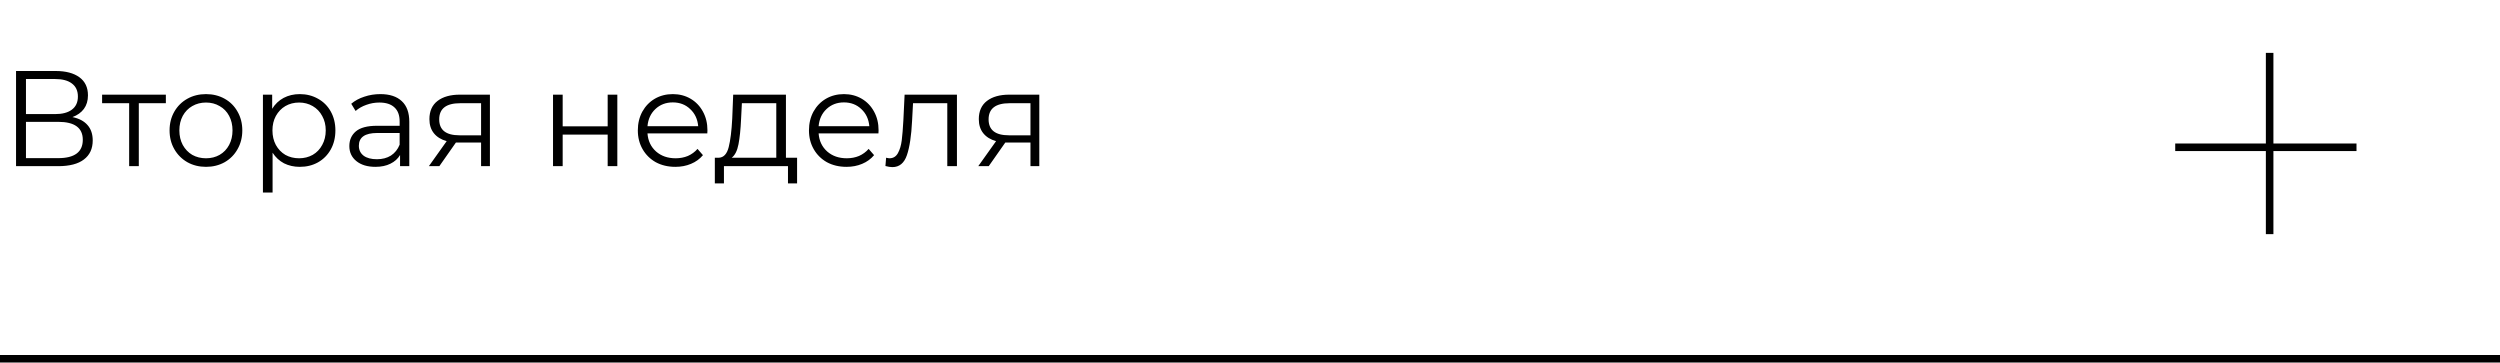 <?xml version="1.0" encoding="UTF-8"?> <svg xmlns="http://www.w3.org/2000/svg" width="331" height="48" viewBox="0 0 331 48" fill="none"> <path d="M9.594 15.502C10.47 15.682 11.136 16.036 11.592 16.564C12.048 17.08 12.276 17.758 12.276 18.598C12.276 19.69 11.886 20.53 11.106 21.118C10.338 21.706 9.204 22 7.704 22H2.124V9.4H7.362C8.706 9.4 9.756 9.676 10.512 10.228C11.268 10.78 11.646 11.578 11.646 12.622C11.646 13.33 11.466 13.93 11.106 14.422C10.746 14.902 10.242 15.262 9.594 15.502ZM3.438 15.106H7.29C8.262 15.106 9.006 14.908 9.522 14.512C10.05 14.116 10.314 13.54 10.314 12.784C10.314 12.028 10.05 11.452 9.522 11.056C9.006 10.66 8.262 10.462 7.29 10.462H3.438V15.106ZM7.704 20.938C9.876 20.938 10.962 20.128 10.962 18.508C10.962 16.924 9.876 16.132 7.704 16.132H3.438V20.938H7.704ZM21.96 13.666H18.378V22H17.1V13.666H13.518V12.532H21.96V13.666ZM27.275 22.09C26.363 22.09 25.541 21.886 24.809 21.478C24.077 21.058 23.501 20.482 23.081 19.75C22.661 19.018 22.451 18.19 22.451 17.266C22.451 16.342 22.661 15.514 23.081 14.782C23.501 14.05 24.077 13.48 24.809 13.072C25.541 12.664 26.363 12.46 27.275 12.46C28.187 12.46 29.009 12.664 29.741 13.072C30.473 13.48 31.043 14.05 31.451 14.782C31.871 15.514 32.081 16.342 32.081 17.266C32.081 18.19 31.871 19.018 31.451 19.75C31.043 20.482 30.473 21.058 29.741 21.478C29.009 21.886 28.187 22.09 27.275 22.09ZM27.275 20.956C27.947 20.956 28.547 20.806 29.075 20.506C29.615 20.194 30.035 19.756 30.335 19.192C30.635 18.628 30.785 17.986 30.785 17.266C30.785 16.546 30.635 15.904 30.335 15.34C30.035 14.776 29.615 14.344 29.075 14.044C28.547 13.732 27.947 13.576 27.275 13.576C26.603 13.576 25.997 13.732 25.457 14.044C24.929 14.344 24.509 14.776 24.197 15.34C23.897 15.904 23.747 16.546 23.747 17.266C23.747 17.986 23.897 18.628 24.197 19.192C24.509 19.756 24.929 20.194 25.457 20.506C25.997 20.806 26.603 20.956 27.275 20.956ZM39.69 12.46C40.578 12.46 41.382 12.664 42.102 13.072C42.822 13.468 43.386 14.032 43.794 14.764C44.202 15.496 44.406 16.33 44.406 17.266C44.406 18.214 44.202 19.054 43.794 19.786C43.386 20.518 42.822 21.088 42.102 21.496C41.394 21.892 40.59 22.09 39.69 22.09C38.922 22.09 38.226 21.934 37.602 21.622C36.99 21.298 36.486 20.83 36.09 20.218V25.492H34.812V12.532H36.036V14.404C36.42 13.78 36.924 13.3 37.548 12.964C38.184 12.628 38.898 12.46 39.69 12.46ZM39.6 20.956C40.26 20.956 40.86 20.806 41.4 20.506C41.94 20.194 42.36 19.756 42.66 19.192C42.972 18.628 43.128 17.986 43.128 17.266C43.128 16.546 42.972 15.91 42.66 15.358C42.36 14.794 41.94 14.356 41.4 14.044C40.86 13.732 40.26 13.576 39.6 13.576C38.928 13.576 38.322 13.732 37.782 14.044C37.254 14.356 36.834 14.794 36.522 15.358C36.222 15.91 36.072 16.546 36.072 17.266C36.072 17.986 36.222 18.628 36.522 19.192C36.834 19.756 37.254 20.194 37.782 20.506C38.322 20.806 38.928 20.956 39.6 20.956ZM50.357 12.46C51.593 12.46 52.541 12.772 53.201 13.396C53.861 14.008 54.191 14.92 54.191 16.132V22H52.967V20.524C52.679 21.016 52.253 21.4 51.689 21.676C51.137 21.952 50.477 22.09 49.709 22.09C48.653 22.09 47.813 21.838 47.189 21.334C46.565 20.83 46.253 20.164 46.253 19.336C46.253 18.532 46.541 17.884 47.117 17.392C47.705 16.9 48.635 16.654 49.907 16.654H52.913V16.078C52.913 15.262 52.685 14.644 52.229 14.224C51.773 13.792 51.107 13.576 50.231 13.576C49.631 13.576 49.055 13.678 48.503 13.882C47.951 14.074 47.477 14.344 47.081 14.692L46.505 13.738C46.985 13.33 47.561 13.018 48.233 12.802C48.905 12.574 49.613 12.46 50.357 12.46ZM49.907 21.082C50.627 21.082 51.245 20.92 51.761 20.596C52.277 20.26 52.661 19.78 52.913 19.156V17.608H49.943C48.323 17.608 47.513 18.172 47.513 19.3C47.513 19.852 47.723 20.29 48.143 20.614C48.563 20.926 49.151 21.082 49.907 21.082ZM64.865 12.532V22H63.695V18.868H60.725H60.365L58.169 22H56.783L59.141 18.688C58.409 18.484 57.845 18.136 57.449 17.644C57.053 17.152 56.855 16.528 56.855 15.772C56.855 14.716 57.215 13.912 57.935 13.36C58.655 12.808 59.639 12.532 60.887 12.532H64.865ZM58.151 15.808C58.151 17.212 59.045 17.914 60.833 17.914H63.695V13.666H60.923C59.075 13.666 58.151 14.38 58.151 15.808ZM73.22 12.532H74.498V16.726H80.456V12.532H81.734V22H80.456V17.824H74.498V22H73.22V12.532ZM93.647 17.662H85.727C85.799 18.646 86.177 19.444 86.861 20.056C87.545 20.656 88.409 20.956 89.453 20.956C90.041 20.956 90.581 20.854 91.073 20.65C91.565 20.434 91.991 20.122 92.351 19.714L93.071 20.542C92.651 21.046 92.123 21.43 91.487 21.694C90.863 21.958 90.173 22.09 89.417 22.09C88.445 22.09 87.581 21.886 86.825 21.478C86.081 21.058 85.499 20.482 85.079 19.75C84.659 19.018 84.449 18.19 84.449 17.266C84.449 16.342 84.647 15.514 85.043 14.782C85.451 14.05 86.003 13.48 86.699 13.072C87.407 12.664 88.199 12.46 89.075 12.46C89.951 12.46 90.737 12.664 91.433 13.072C92.129 13.48 92.675 14.05 93.071 14.782C93.467 15.502 93.665 16.33 93.665 17.266L93.647 17.662ZM89.075 13.558C88.163 13.558 87.395 13.852 86.771 14.44C86.159 15.016 85.811 15.772 85.727 16.708H92.441C92.357 15.772 92.003 15.016 91.379 14.44C90.767 13.852 89.999 13.558 89.075 13.558ZM105.534 20.884V24.286H104.328V22H95.85V24.286H94.644V20.884H95.184C95.82 20.848 96.252 20.38 96.48 19.48C96.708 18.58 96.864 17.32 96.948 15.7L97.074 12.532H104.058V20.884H105.534ZM98.118 15.772C98.058 17.116 97.944 18.226 97.776 19.102C97.608 19.966 97.308 20.56 96.876 20.884H102.78V13.666H98.226L98.118 15.772ZM116.305 17.662H108.385C108.457 18.646 108.835 19.444 109.519 20.056C110.203 20.656 111.067 20.956 112.111 20.956C112.699 20.956 113.239 20.854 113.731 20.65C114.223 20.434 114.649 20.122 115.009 19.714L115.729 20.542C115.309 21.046 114.781 21.43 114.145 21.694C113.521 21.958 112.831 22.09 112.075 22.09C111.103 22.09 110.239 21.886 109.483 21.478C108.739 21.058 108.157 20.482 107.737 19.75C107.317 19.018 107.107 18.19 107.107 17.266C107.107 16.342 107.305 15.514 107.701 14.782C108.109 14.05 108.661 13.48 109.357 13.072C110.065 12.664 110.857 12.46 111.733 12.46C112.609 12.46 113.395 12.664 114.091 13.072C114.787 13.48 115.333 14.05 115.729 14.782C116.125 15.502 116.323 16.33 116.323 17.266L116.305 17.662ZM111.733 13.558C110.821 13.558 110.053 13.852 109.429 14.44C108.817 15.016 108.469 15.772 108.385 16.708H115.099C115.015 15.772 114.661 15.016 114.037 14.44C113.425 13.852 112.657 13.558 111.733 13.558ZM126.699 12.532V22H125.421V13.666H120.885L120.759 16.006C120.663 17.974 120.435 19.486 120.075 20.542C119.715 21.598 119.073 22.126 118.149 22.126C117.897 22.126 117.591 22.078 117.231 21.982L117.321 20.884C117.537 20.932 117.687 20.956 117.771 20.956C118.263 20.956 118.635 20.728 118.887 20.272C119.139 19.816 119.307 19.252 119.391 18.58C119.475 17.908 119.547 17.02 119.607 15.916L119.769 12.532H126.699ZM137.604 12.532V22H136.434V18.868H133.464H133.104L130.908 22H129.522L131.88 18.688C131.148 18.484 130.584 18.136 130.188 17.644C129.792 17.152 129.594 16.528 129.594 15.772C129.594 14.716 129.954 13.912 130.674 13.36C131.394 12.808 132.378 12.532 133.626 12.532H137.604ZM130.89 15.808C130.89 17.212 131.784 17.914 133.572 17.914H136.434V13.666H133.662C131.814 13.666 130.89 14.38 130.89 15.808Z" fill="black"></path> <path d="M0 47.5H331" stroke="black"></path> <line x1="300.5" y1="7" x2="300.5" y2="31" stroke="black"></line> <line x1="312" y1="19.5" x2="288" y2="19.5" stroke="black"></line> </svg> 